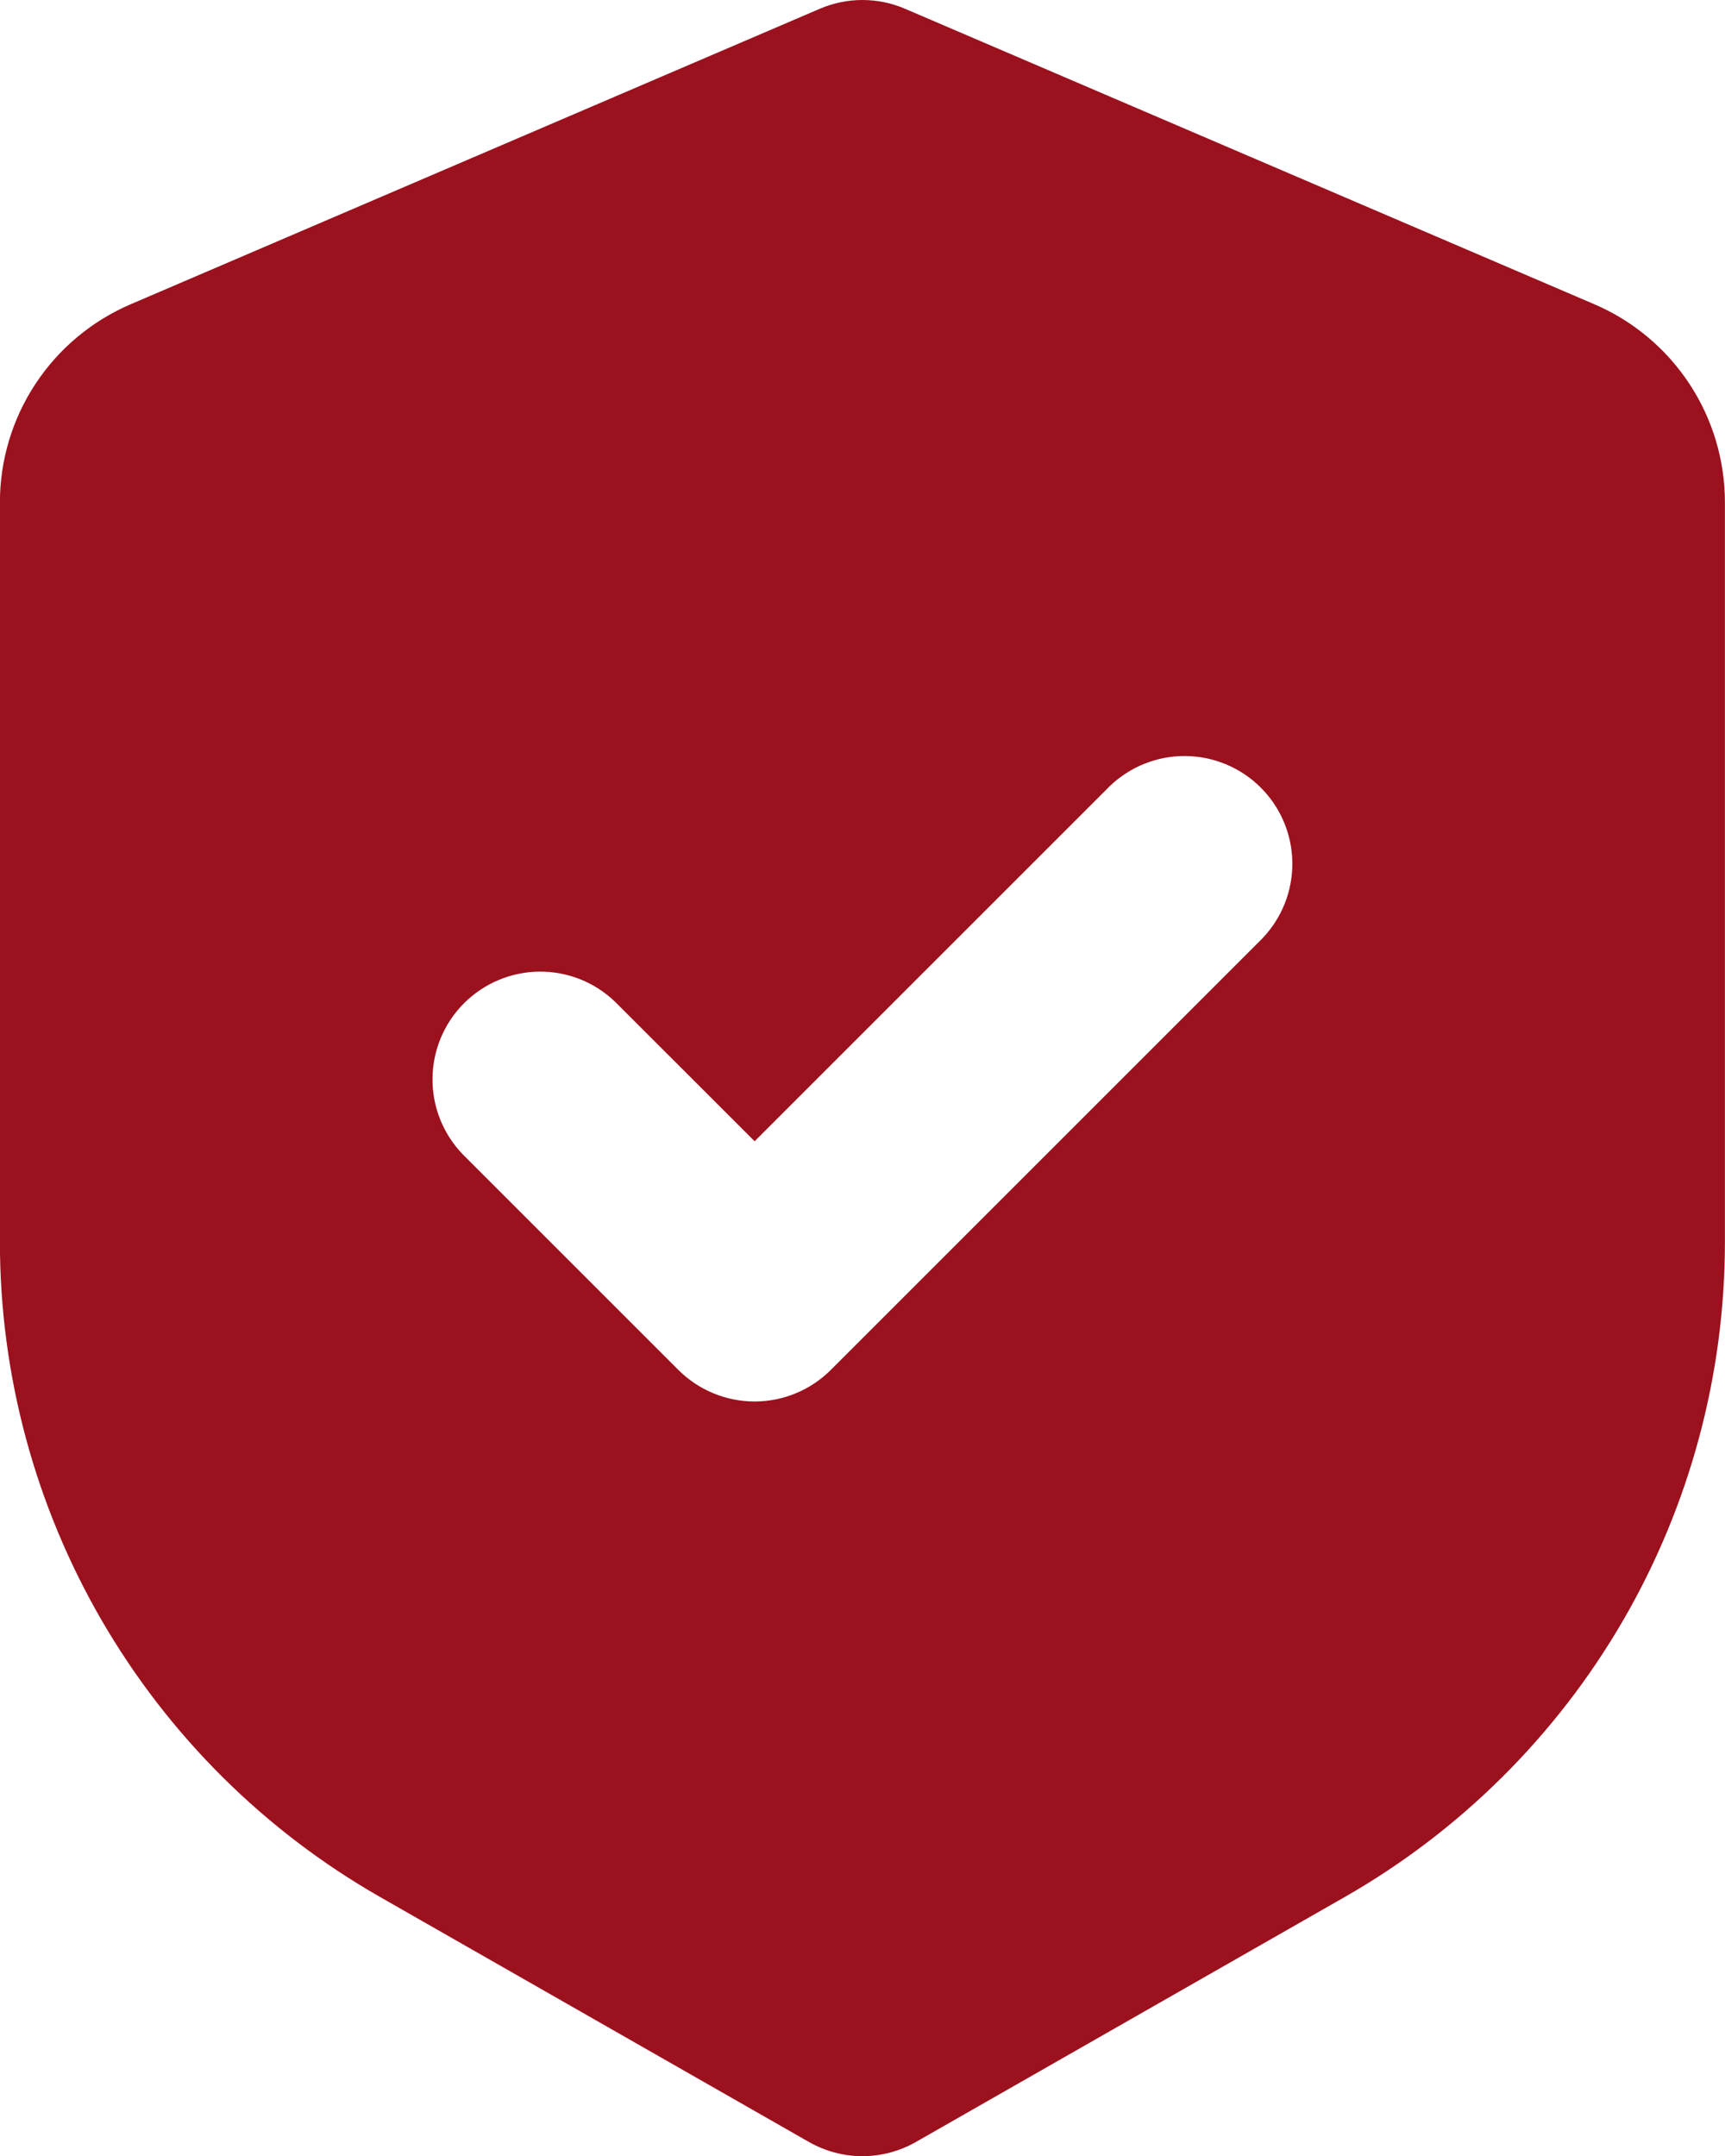 <?xml version="1.0" encoding="UTF-8"?> <svg xmlns="http://www.w3.org/2000/svg" width="40" height="50" viewBox="0 0 40 50" fill="none"><path fill-rule="evenodd" clip-rule="evenodd" d="M19.013 0.202C19.324 0.069 19.659 0 19.998 0C20.337 0 20.672 0.069 20.983 0.202L36.968 7.055C37.868 7.44 38.634 8.082 39.173 8.899C39.712 9.716 39.998 10.673 39.998 11.652V28.802C39.998 31.887 39.182 34.917 37.634 37.585C36.085 40.253 33.859 42.464 31.18 43.995L21.238 49.675C20.86 49.89 20.433 50.004 19.998 50.004C19.563 50.004 19.136 49.89 18.758 49.675L8.816 43.995C6.136 42.464 3.91 40.252 2.361 37.583C0.813 34.914 -0.003 31.883 -0.002 28.797V11.652C-0.002 10.674 0.285 9.717 0.824 8.9C1.362 8.084 2.129 7.443 3.028 7.057L19.013 0.202ZM29.265 21.77C29.721 21.298 29.973 20.667 29.967 20.011C29.962 19.356 29.699 18.729 29.235 18.265C28.772 17.802 28.145 17.539 27.489 17.533C26.834 17.527 26.202 17.779 25.73 18.235L17.498 26.467L14.265 23.235C13.794 22.779 13.162 22.527 12.507 22.533C11.852 22.539 11.225 22.802 10.761 23.265C10.297 23.729 10.035 24.356 10.029 25.011C10.023 25.667 10.275 26.298 10.73 26.77L15.73 31.77C16.199 32.238 16.835 32.502 17.498 32.502C18.161 32.502 18.797 32.238 19.265 31.77L29.265 21.77Z" fill="#9B111E"></path></svg> 
